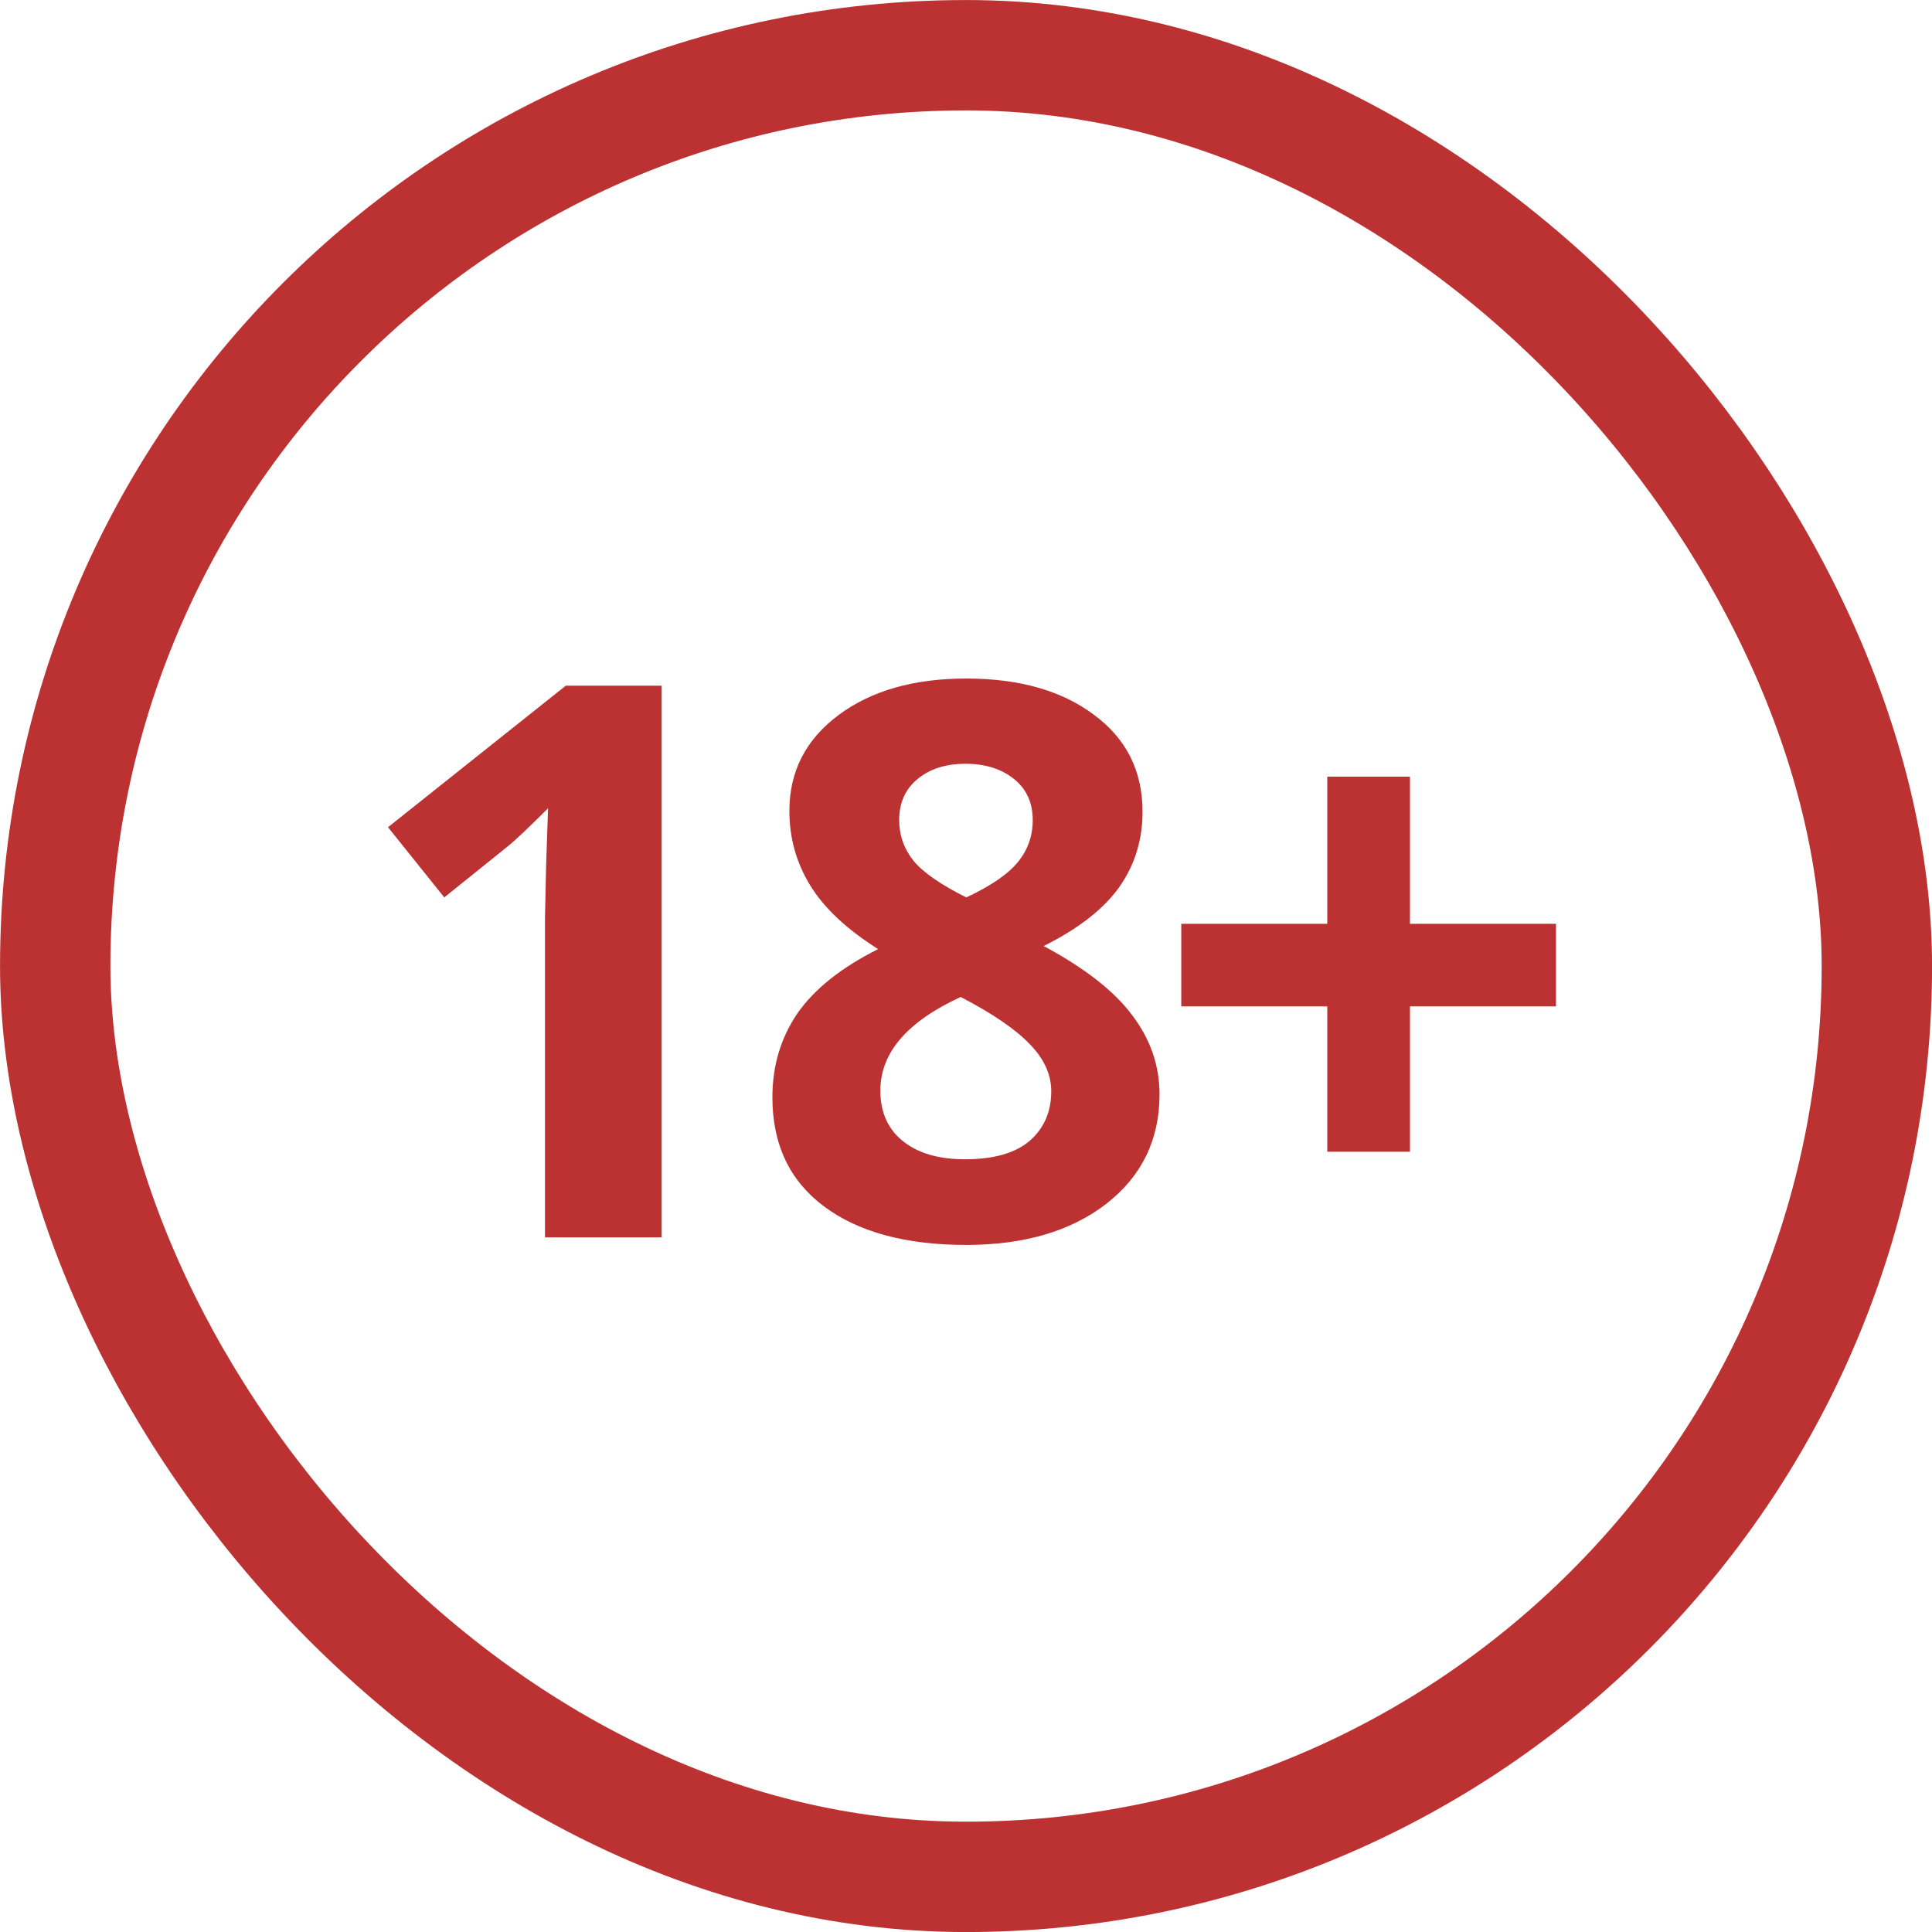 <svg width="24" height="24" viewBox="0 0 24 24" fill="none" xmlns="http://www.w3.org/2000/svg">
<rect x="0.686" y="0.686" width="22.629" height="22.629" rx="11.314" stroke="#BC3232" stroke-width="1.371"/>
<path d="M8.219 15.371H6.77V11.405L6.784 10.754L6.808 10.041C6.567 10.282 6.4 10.44 6.306 10.515L5.519 11.148L4.82 10.276L7.028 8.518H8.219V15.371ZM12.004 8.429C12.661 8.429 13.189 8.579 13.589 8.879C13.992 9.176 14.193 9.577 14.193 10.084C14.193 10.434 14.097 10.746 13.903 11.021C13.709 11.293 13.396 11.537 12.965 11.752C13.478 12.027 13.845 12.315 14.067 12.615C14.292 12.912 14.404 13.238 14.404 13.595C14.404 14.157 14.184 14.61 13.743 14.954C13.303 15.294 12.723 15.465 12.004 15.465C11.254 15.465 10.665 15.306 10.237 14.987C9.809 14.668 9.595 14.216 9.595 13.632C9.595 13.241 9.698 12.895 9.904 12.591C10.114 12.288 10.448 12.021 10.908 11.79C10.517 11.543 10.236 11.279 10.064 10.998C9.892 10.716 9.806 10.409 9.806 10.074C9.806 9.584 10.009 9.187 10.415 8.884C10.822 8.58 11.351 8.429 12.004 8.429ZM10.936 13.548C10.936 13.816 11.029 14.026 11.217 14.176C11.404 14.326 11.661 14.401 11.986 14.401C12.345 14.401 12.614 14.324 12.792 14.171C12.97 14.015 13.059 13.81 13.059 13.557C13.059 13.348 12.97 13.152 12.792 12.971C12.617 12.787 12.331 12.591 11.934 12.385C11.268 12.691 10.936 13.079 10.936 13.548ZM11.995 9.488C11.748 9.488 11.548 9.552 11.395 9.68C11.245 9.805 11.17 9.974 11.17 10.187C11.17 10.374 11.229 10.543 11.348 10.693C11.47 10.84 11.689 10.991 12.004 11.148C12.311 11.004 12.525 10.857 12.646 10.707C12.768 10.557 12.829 10.384 12.829 10.187C12.829 9.971 12.751 9.801 12.595 9.676C12.439 9.551 12.239 9.488 11.995 9.488ZM16.488 12.502H14.674V11.476H16.488V9.648H17.515V11.476H19.329V12.502H17.515V14.307H16.488V12.502Z" fill="#BC3232"/>
</svg>
